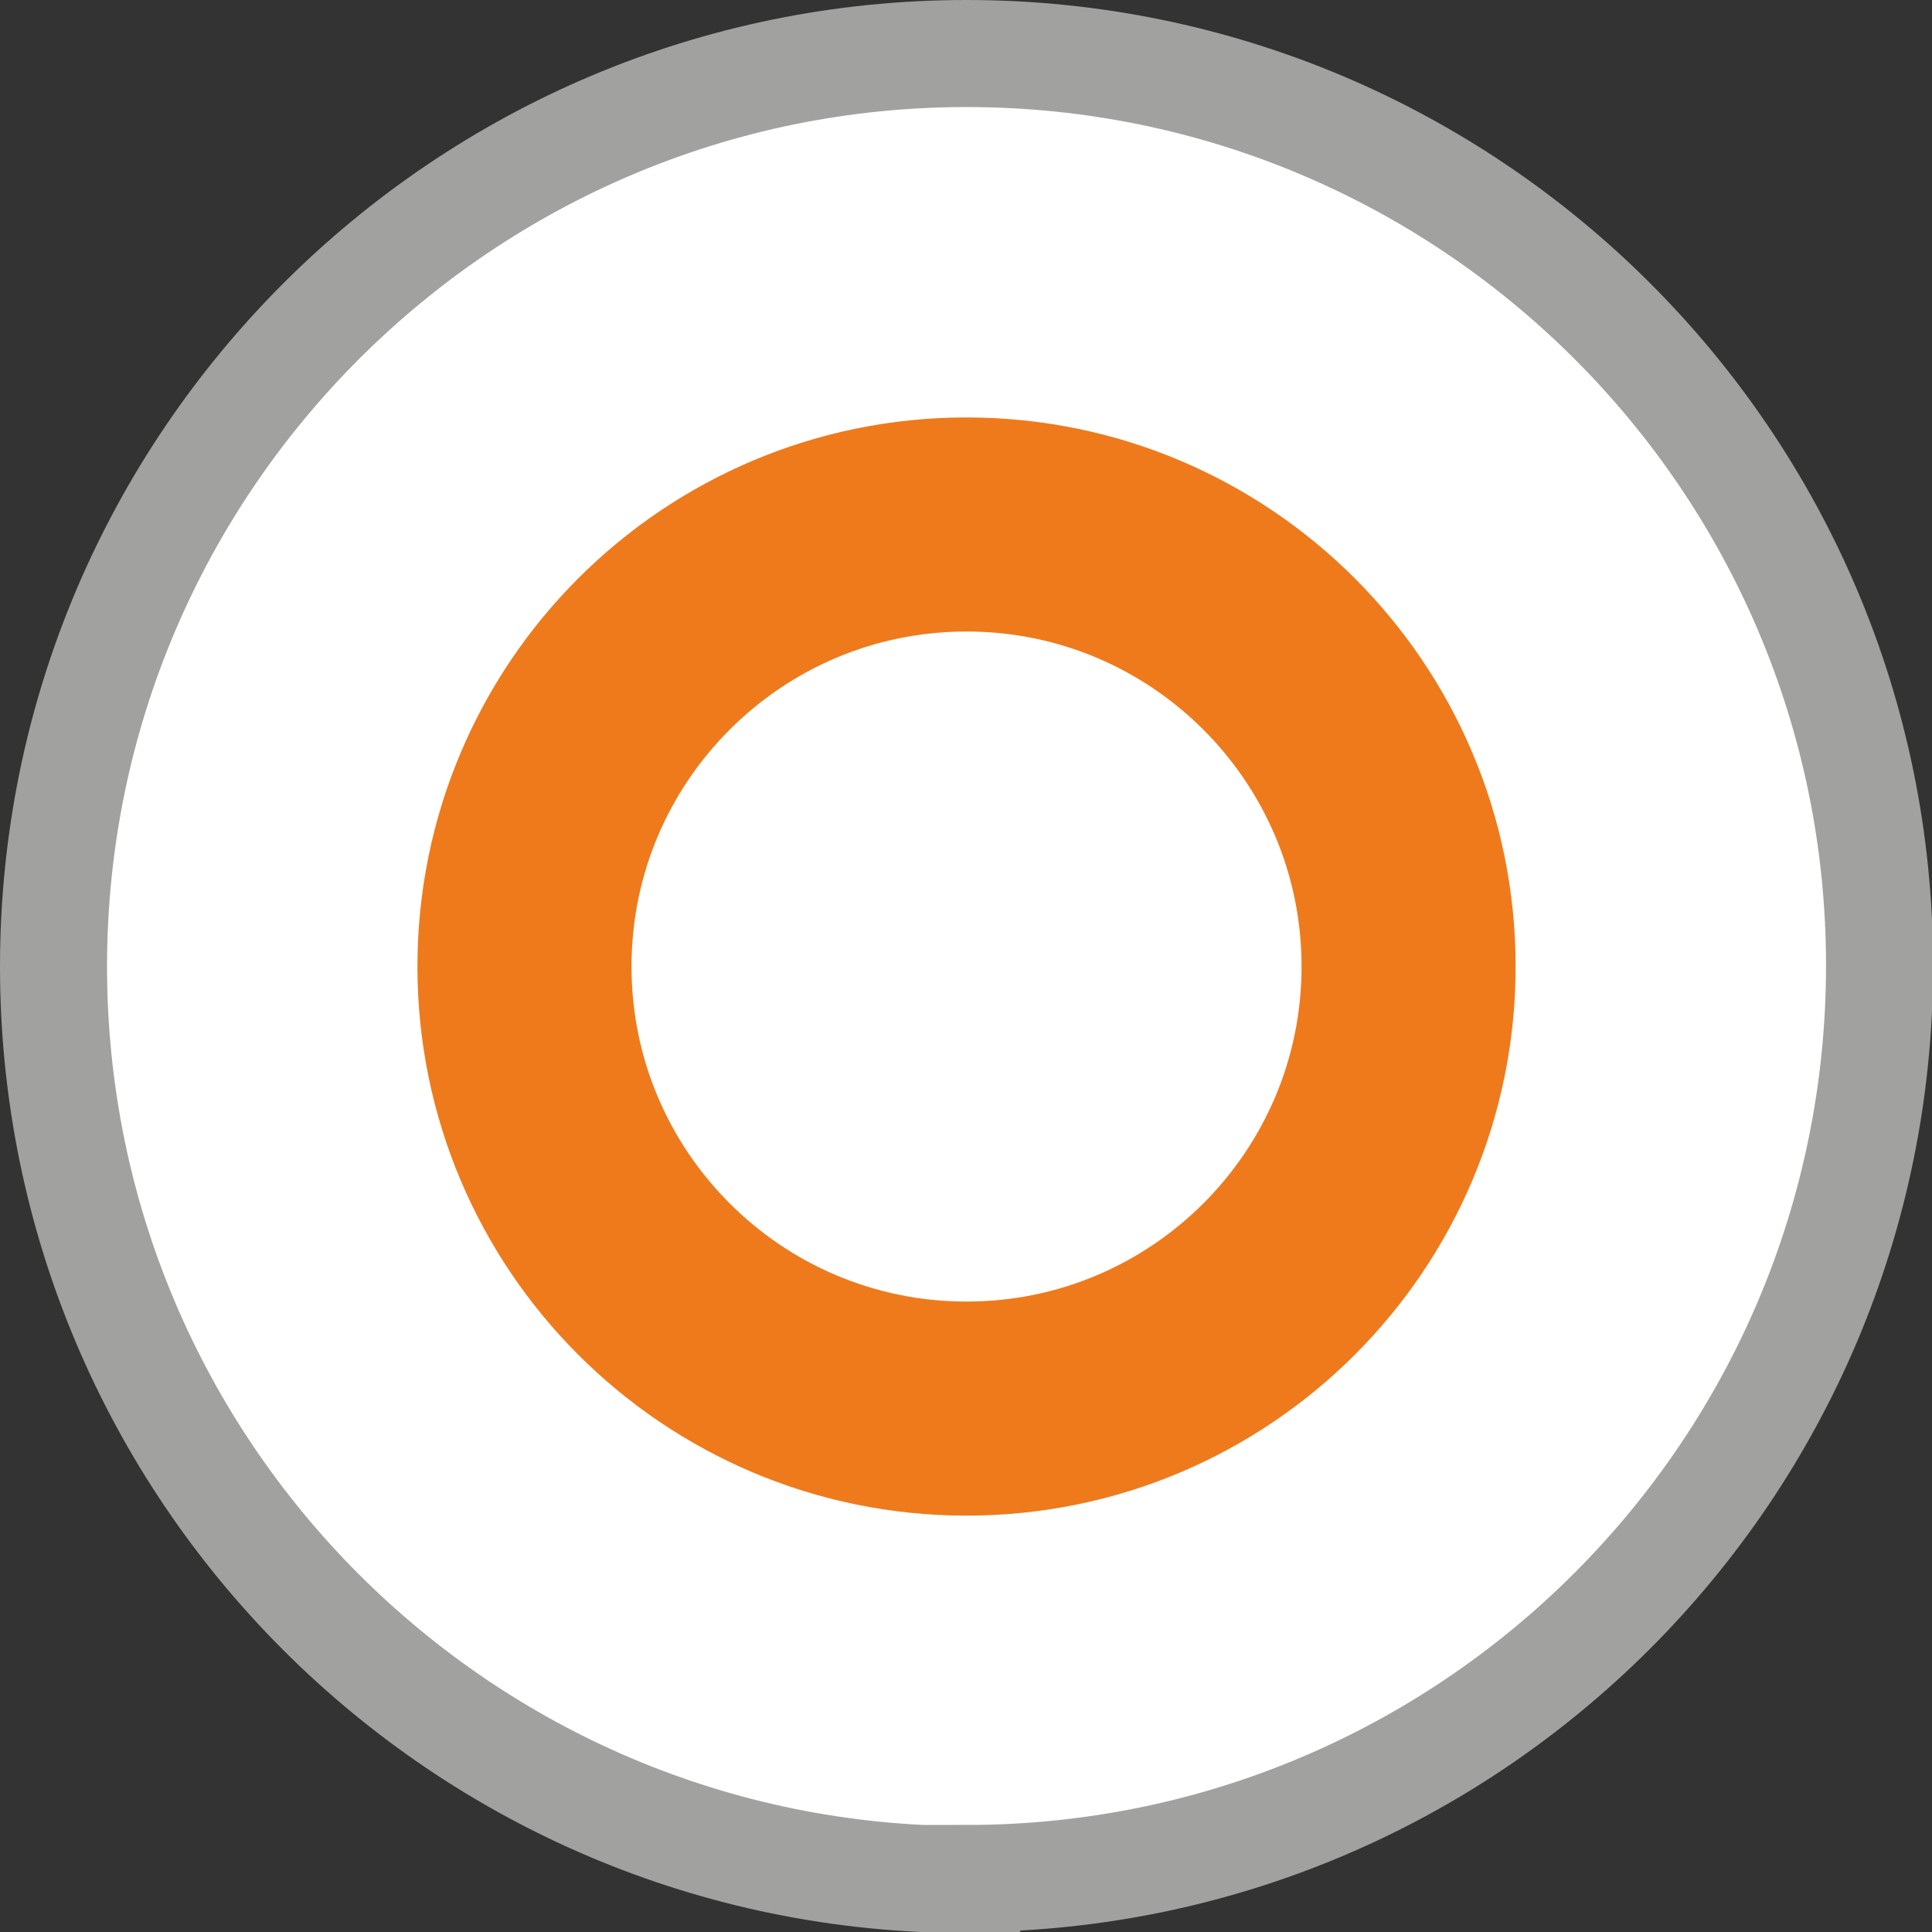 <?xml version="1.0" encoding="UTF-8"?>
<svg id="Ebene_1" data-name="Ebene 1" xmlns="http://www.w3.org/2000/svg" viewBox="0 0 18.05 18.05">
  <rect x="0" y="0" width="18.05" height="18.05" fill="#333333" stroke="none"/>
  <defs>
    <style>
      .cls-1 {
        stroke: #a1a1a0;
      }

      .cls-1, .cls-2 {
        fill: none;
      }

      .cls-2 {
        stroke: #ef7a1b;
        stroke-width: 2px;
      }

      .cls-3 {
        fill: #fff;
        stroke-width: 0px;
      }
    </style>
  </defs>
  <path class="cls-3" d="M9.03,17.55c4.71,0,8.53-3.82,8.53-8.53S13.73.5,9.03.5.5,4.32.5,9.03s3.82,8.53,8.53,8.53h0Z"/>
  <path class="cls-1" d="M9.03,17.55c4.71,0,8.53-3.82,8.53-8.53S13.73.5,9.03.5.5,4.32.5,9.03s3.82,8.53,8.53,8.53h0Z"/>
  <path class="cls-2" d="M9.03,13.16c2.28,0,4.13-1.85,4.13-4.13s-1.85-4.13-4.13-4.13-4.13,1.85-4.13,4.13,1.85,4.13,4.13,4.13h0Z"/>
</svg>
